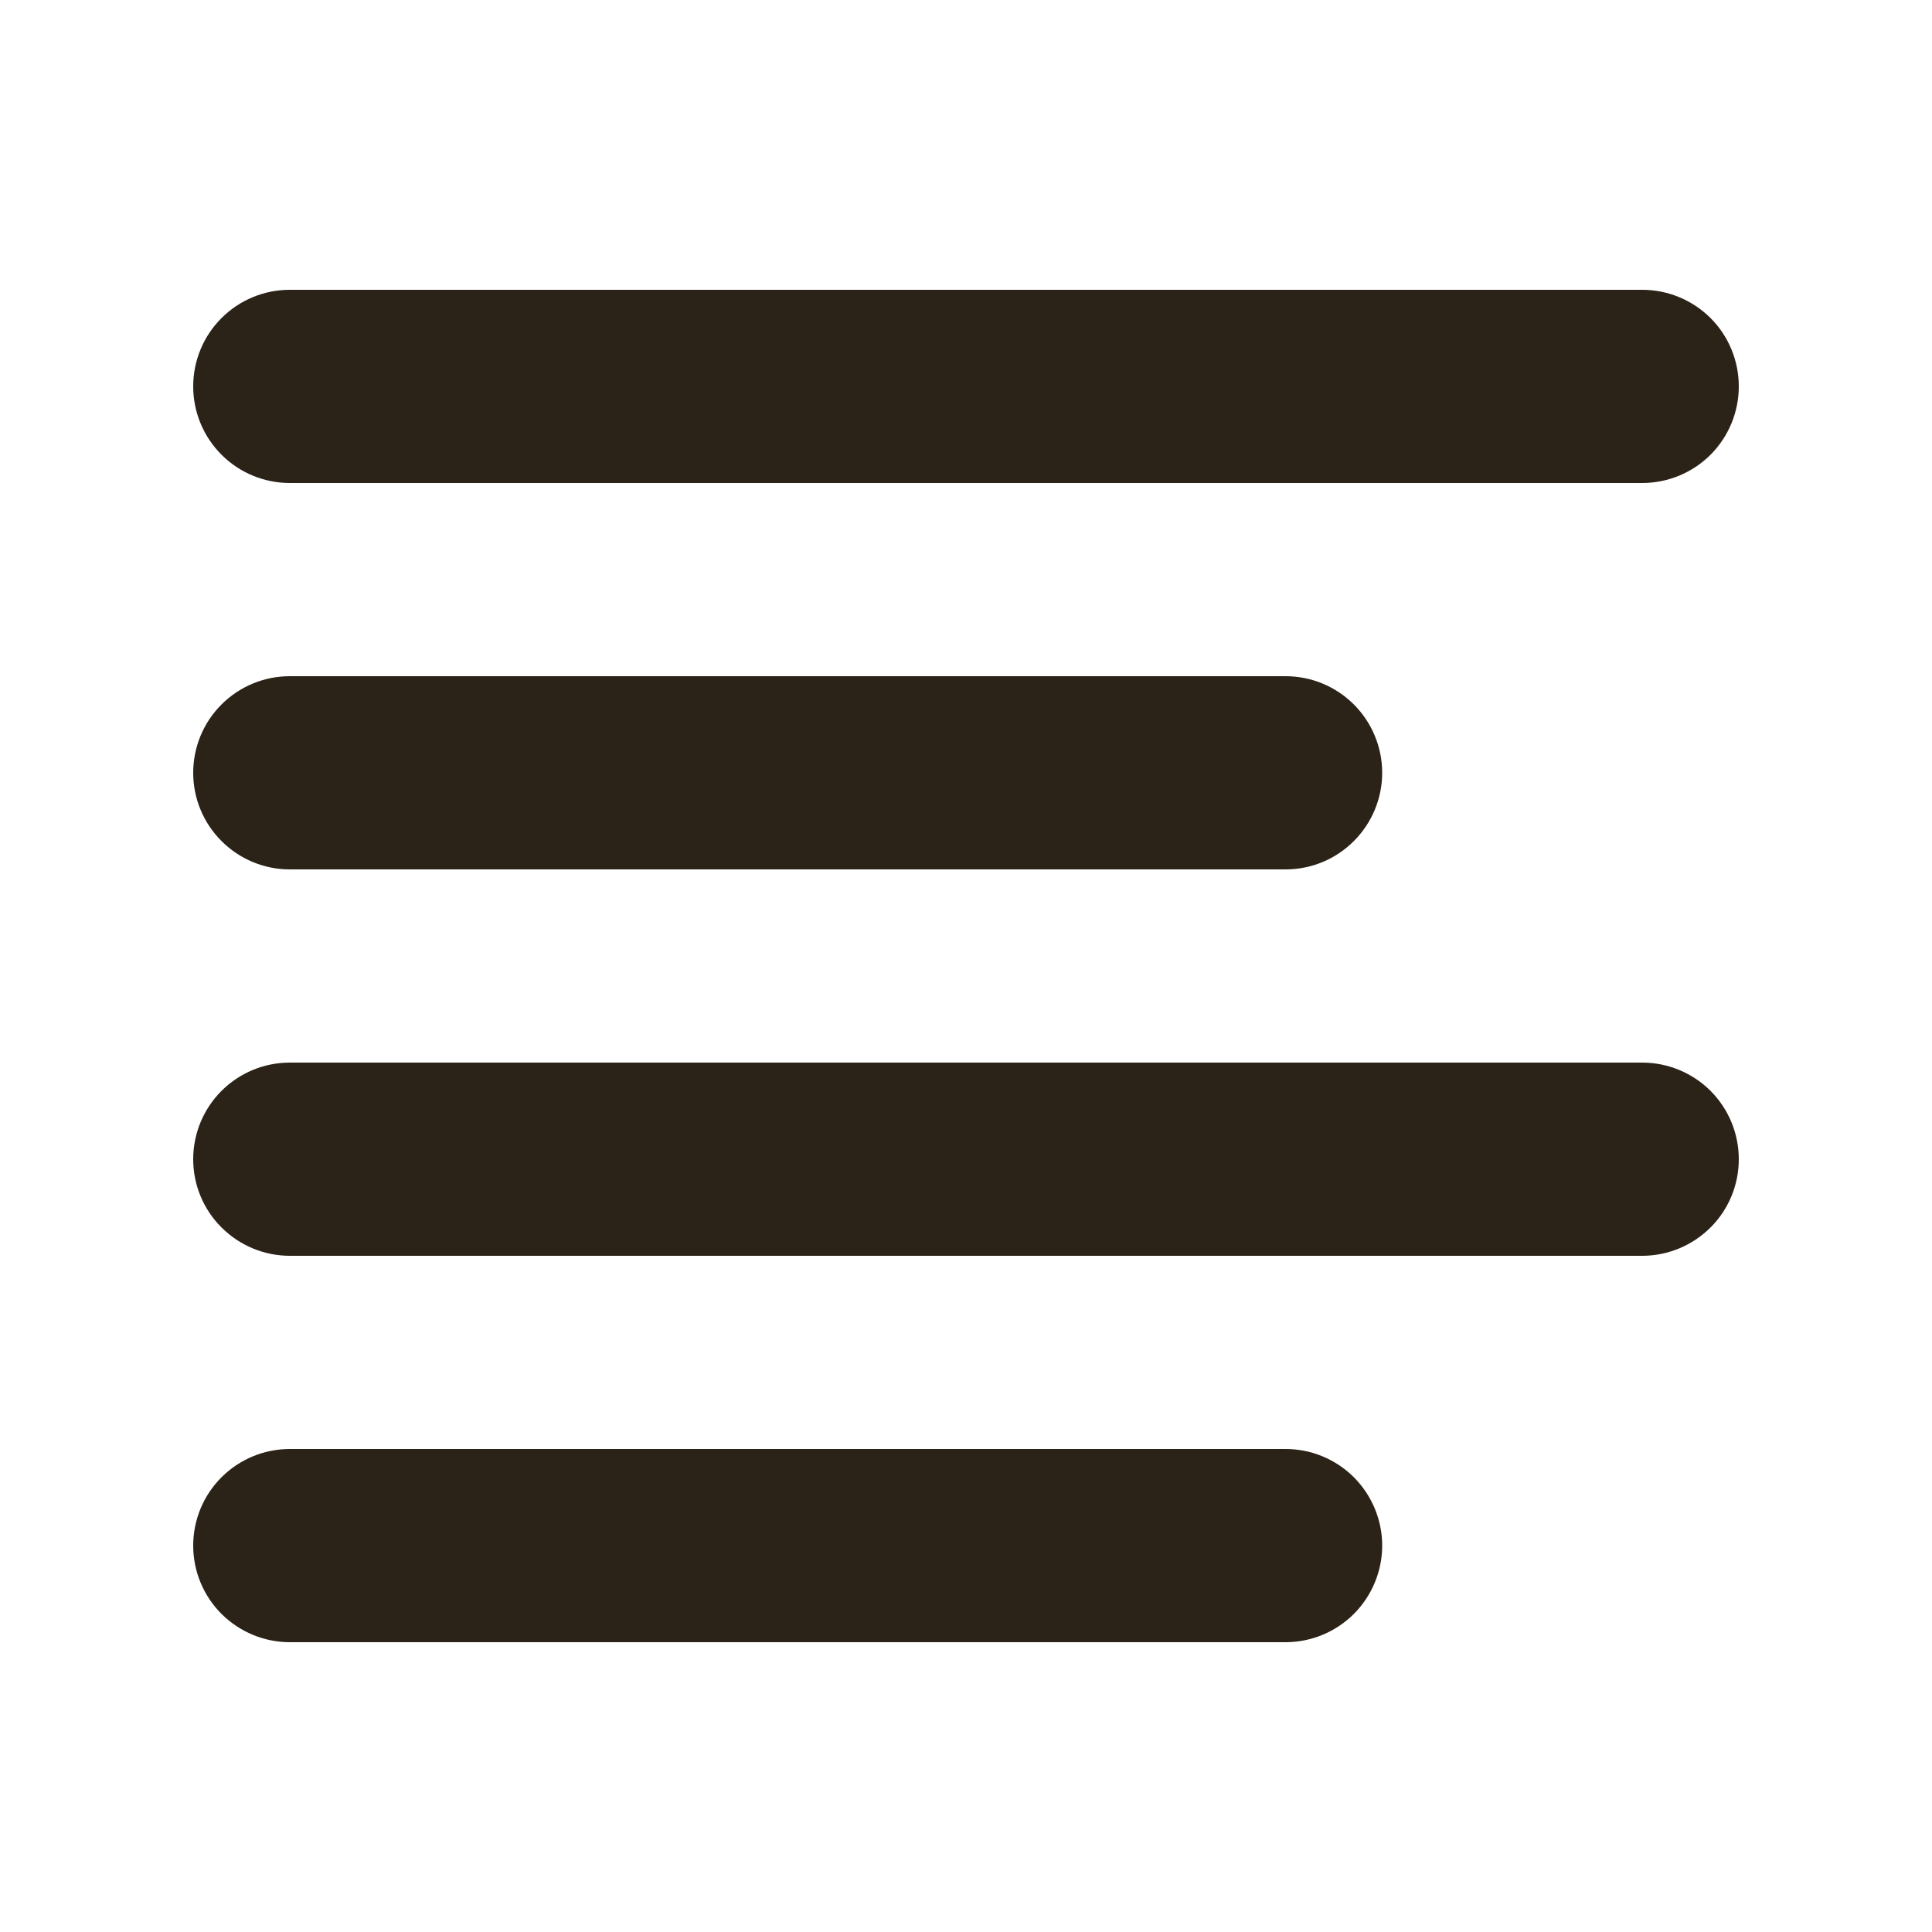 <svg xmlns="http://www.w3.org/2000/svg" width="24" height="24" viewBox="0 0 24 24" fill="none">
  <path fill-rule="evenodd" clip-rule="evenodd" d="M2.4 9.6C2.4 9.282 2.526 8.976 2.752 8.751C2.977 8.526 3.282 8.4 3.6 8.4H15.97C16.288 8.4 16.593 8.526 16.818 8.751C17.043 8.976 17.17 9.282 17.17 9.6C17.17 9.918 17.043 10.223 16.818 10.448C16.593 10.674 16.288 10.8 15.97 10.8H3.6C3.282 10.8 2.977 10.674 2.752 10.448C2.526 10.223 2.4 9.918 2.4 9.6ZM2.4 4.8C2.4 4.482 2.526 4.176 2.752 3.951C2.977 3.726 3.282 3.6 3.6 3.6H20.4C20.718 3.6 21.023 3.726 21.249 3.951C21.474 4.176 21.6 4.482 21.6 4.8C21.6 5.118 21.474 5.423 21.249 5.649C21.023 5.874 20.718 6 20.4 6H3.6C3.282 6 2.977 5.874 2.752 5.649C2.526 5.423 2.4 5.118 2.4 4.8ZM2.4 14.4C2.4 14.082 2.526 13.777 2.752 13.551C2.977 13.326 3.282 13.2 3.6 13.2H20.4C20.718 13.2 21.023 13.326 21.249 13.551C21.474 13.777 21.6 14.082 21.6 14.4C21.6 14.718 21.474 15.024 21.249 15.248C21.023 15.473 20.718 15.6 20.4 15.6H3.6C3.282 15.6 2.977 15.473 2.752 15.248C2.526 15.024 2.4 14.718 2.4 14.4ZM2.4 19.2C2.4 18.882 2.526 18.576 2.752 18.351C2.977 18.126 3.282 18 3.6 18H15.97C16.288 18 16.593 18.126 16.818 18.351C17.043 18.576 17.17 18.882 17.17 19.2C17.17 19.518 17.043 19.823 16.818 20.049C16.593 20.273 16.288 20.4 15.97 20.4H3.6C3.282 20.4 2.977 20.273 2.752 20.049C2.526 19.823 2.4 19.518 2.4 19.2Z" fill="#2B2218"/>
</svg>